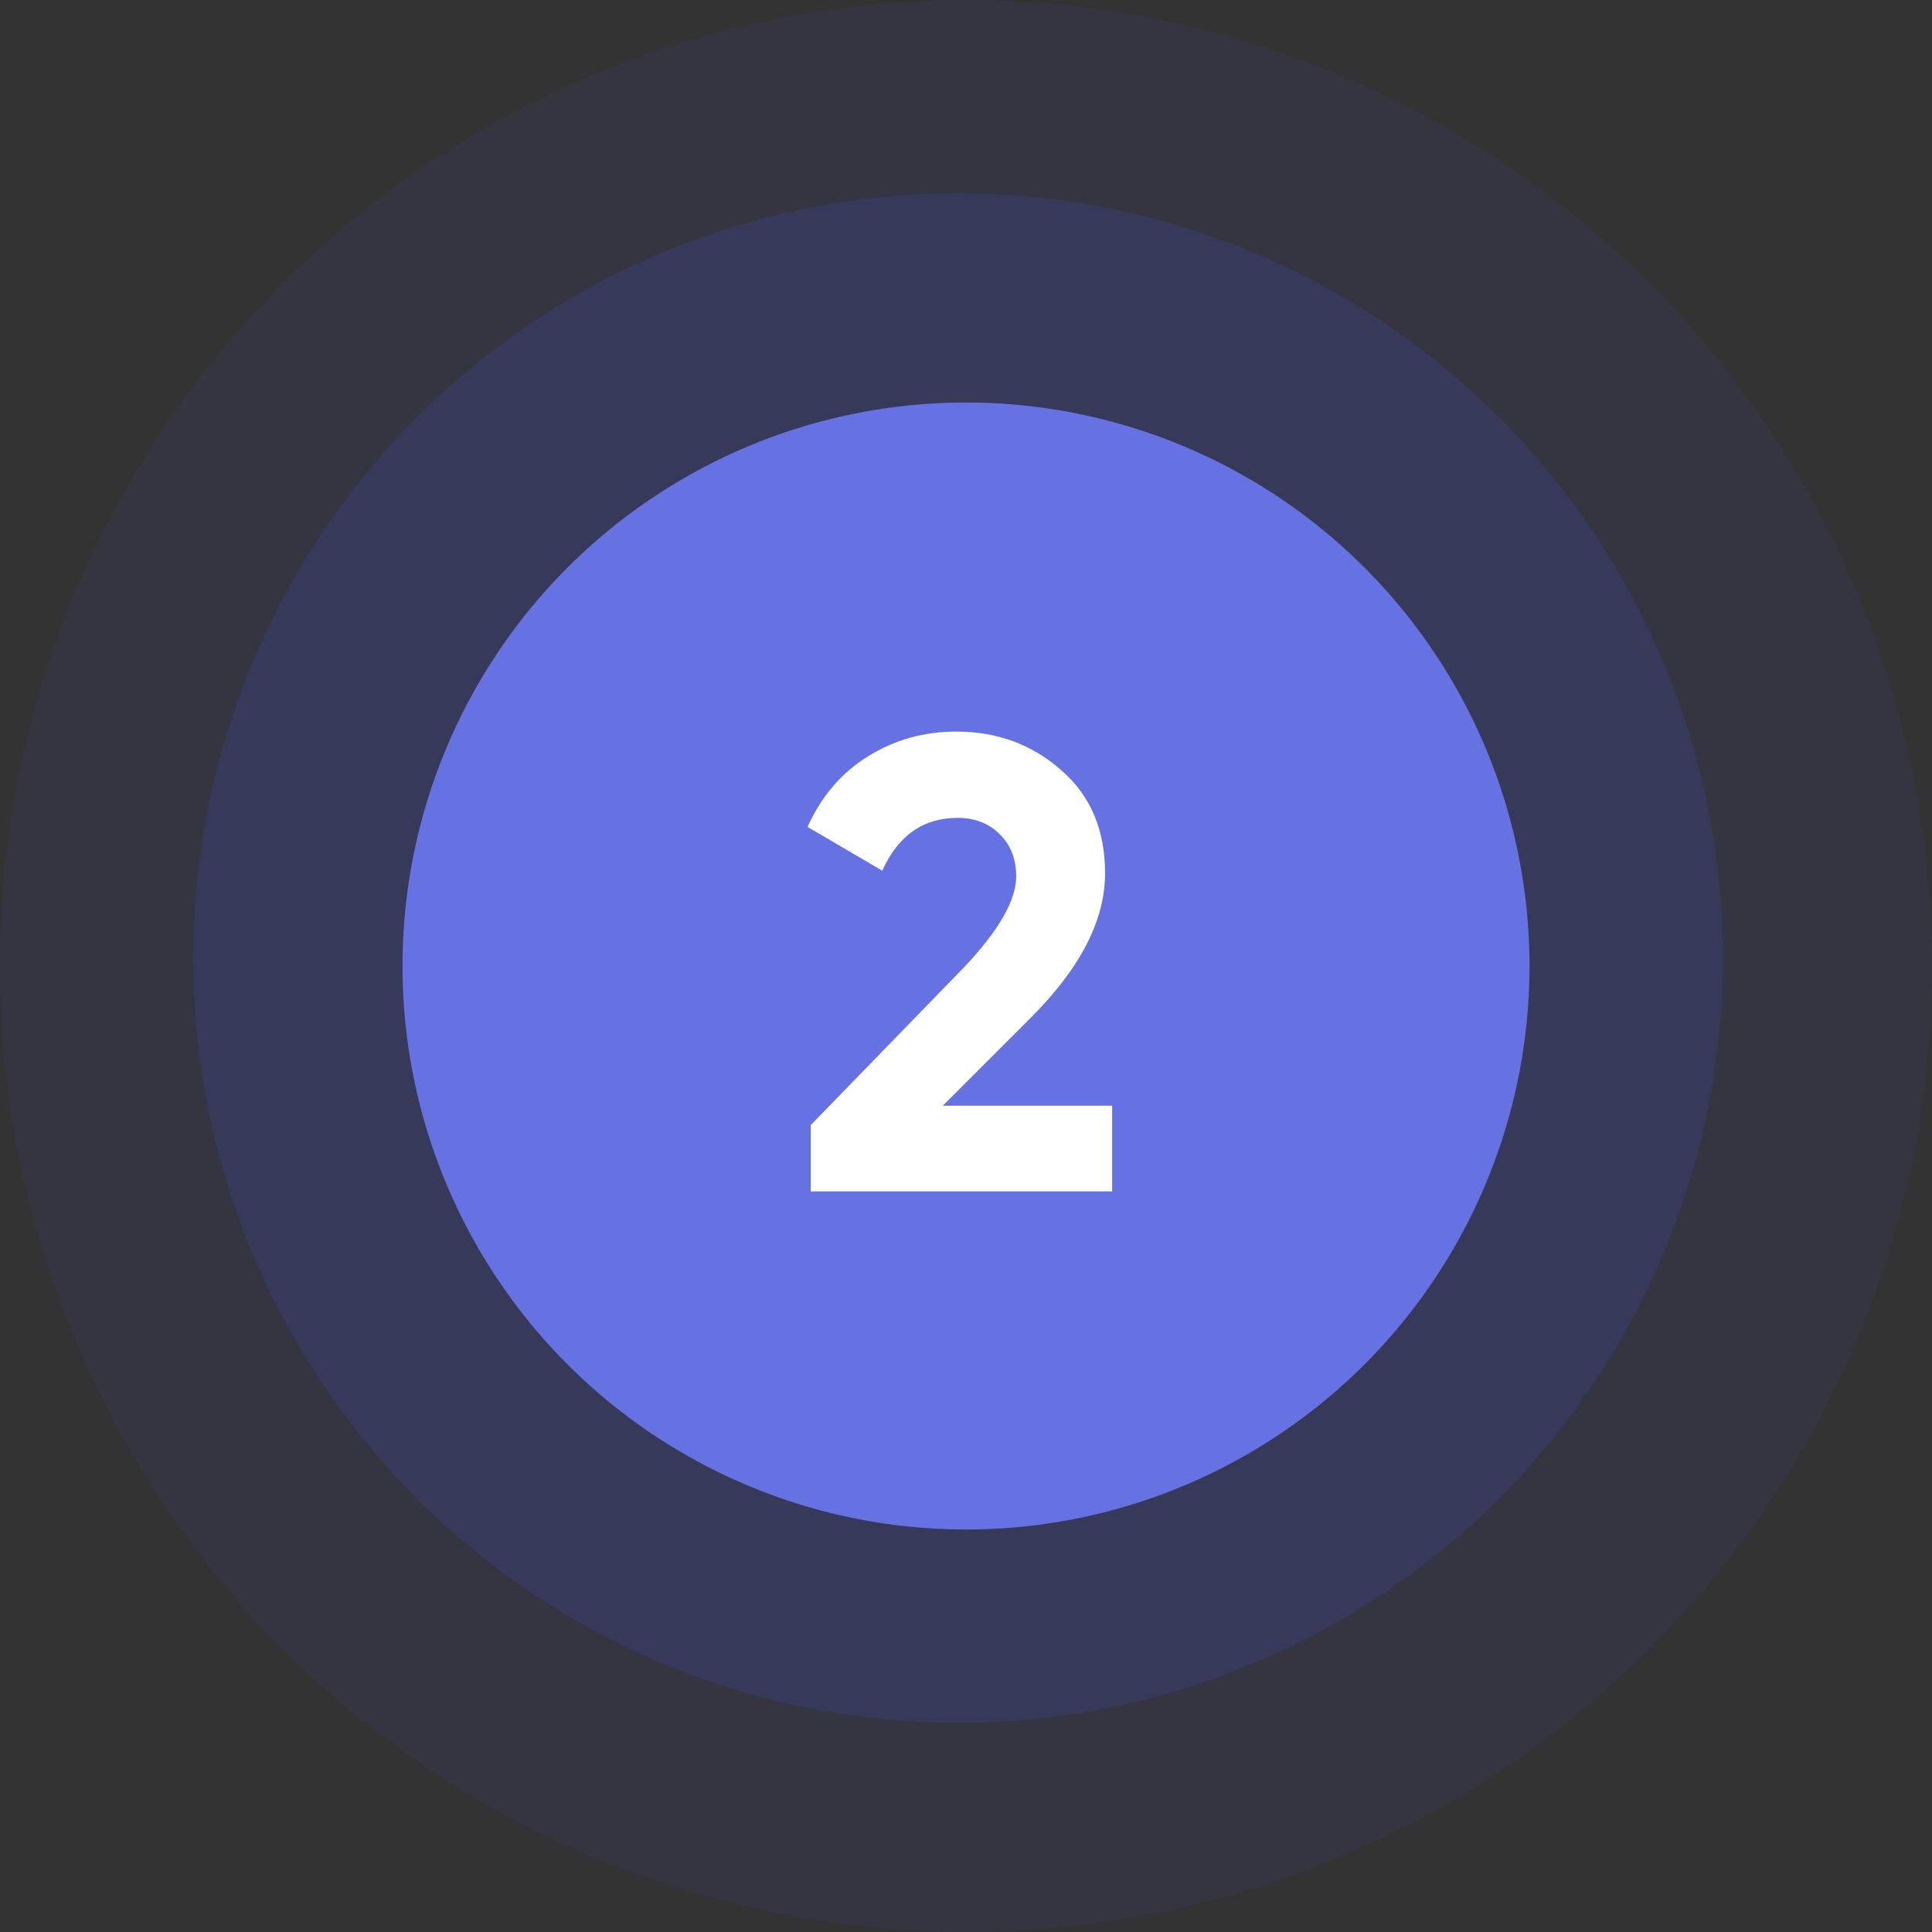 <?xml version="1.0" encoding="UTF-8"?> <svg xmlns="http://www.w3.org/2000/svg" width="120" height="120" viewBox="0 0 120 120" fill="none"><rect x="0" y="0" width="120" height="120" fill="#333333" stroke="none"/> <circle cx="60" cy="60" r="60" fill="#424EC2" fill-opacity="0.1"></circle> <circle cx="59.5" cy="59.5" r="47.5" fill="#424EC2" fill-opacity="0.2"></circle> <circle cx="60" cy="60" r="35" fill="#6672E2"></circle> <path d="M69.078 74H50.358V69.88L59.918 60.04C62.052 57.773 63.118 55.907 63.118 54.44C63.118 53.347 62.772 52.467 62.078 51.8C61.412 51.133 60.545 50.8 59.478 50.8C57.345 50.8 55.785 51.893 54.798 54.08L50.158 51.36C51.012 49.467 52.252 48.013 53.878 47C55.532 45.96 57.372 45.44 59.398 45.44C61.932 45.44 64.105 46.24 65.918 47.84C67.732 49.413 68.638 51.547 68.638 54.24C68.638 57.147 67.105 60.133 64.038 63.2L58.558 68.68H69.078V74Z" fill="white"></path> </svg> 